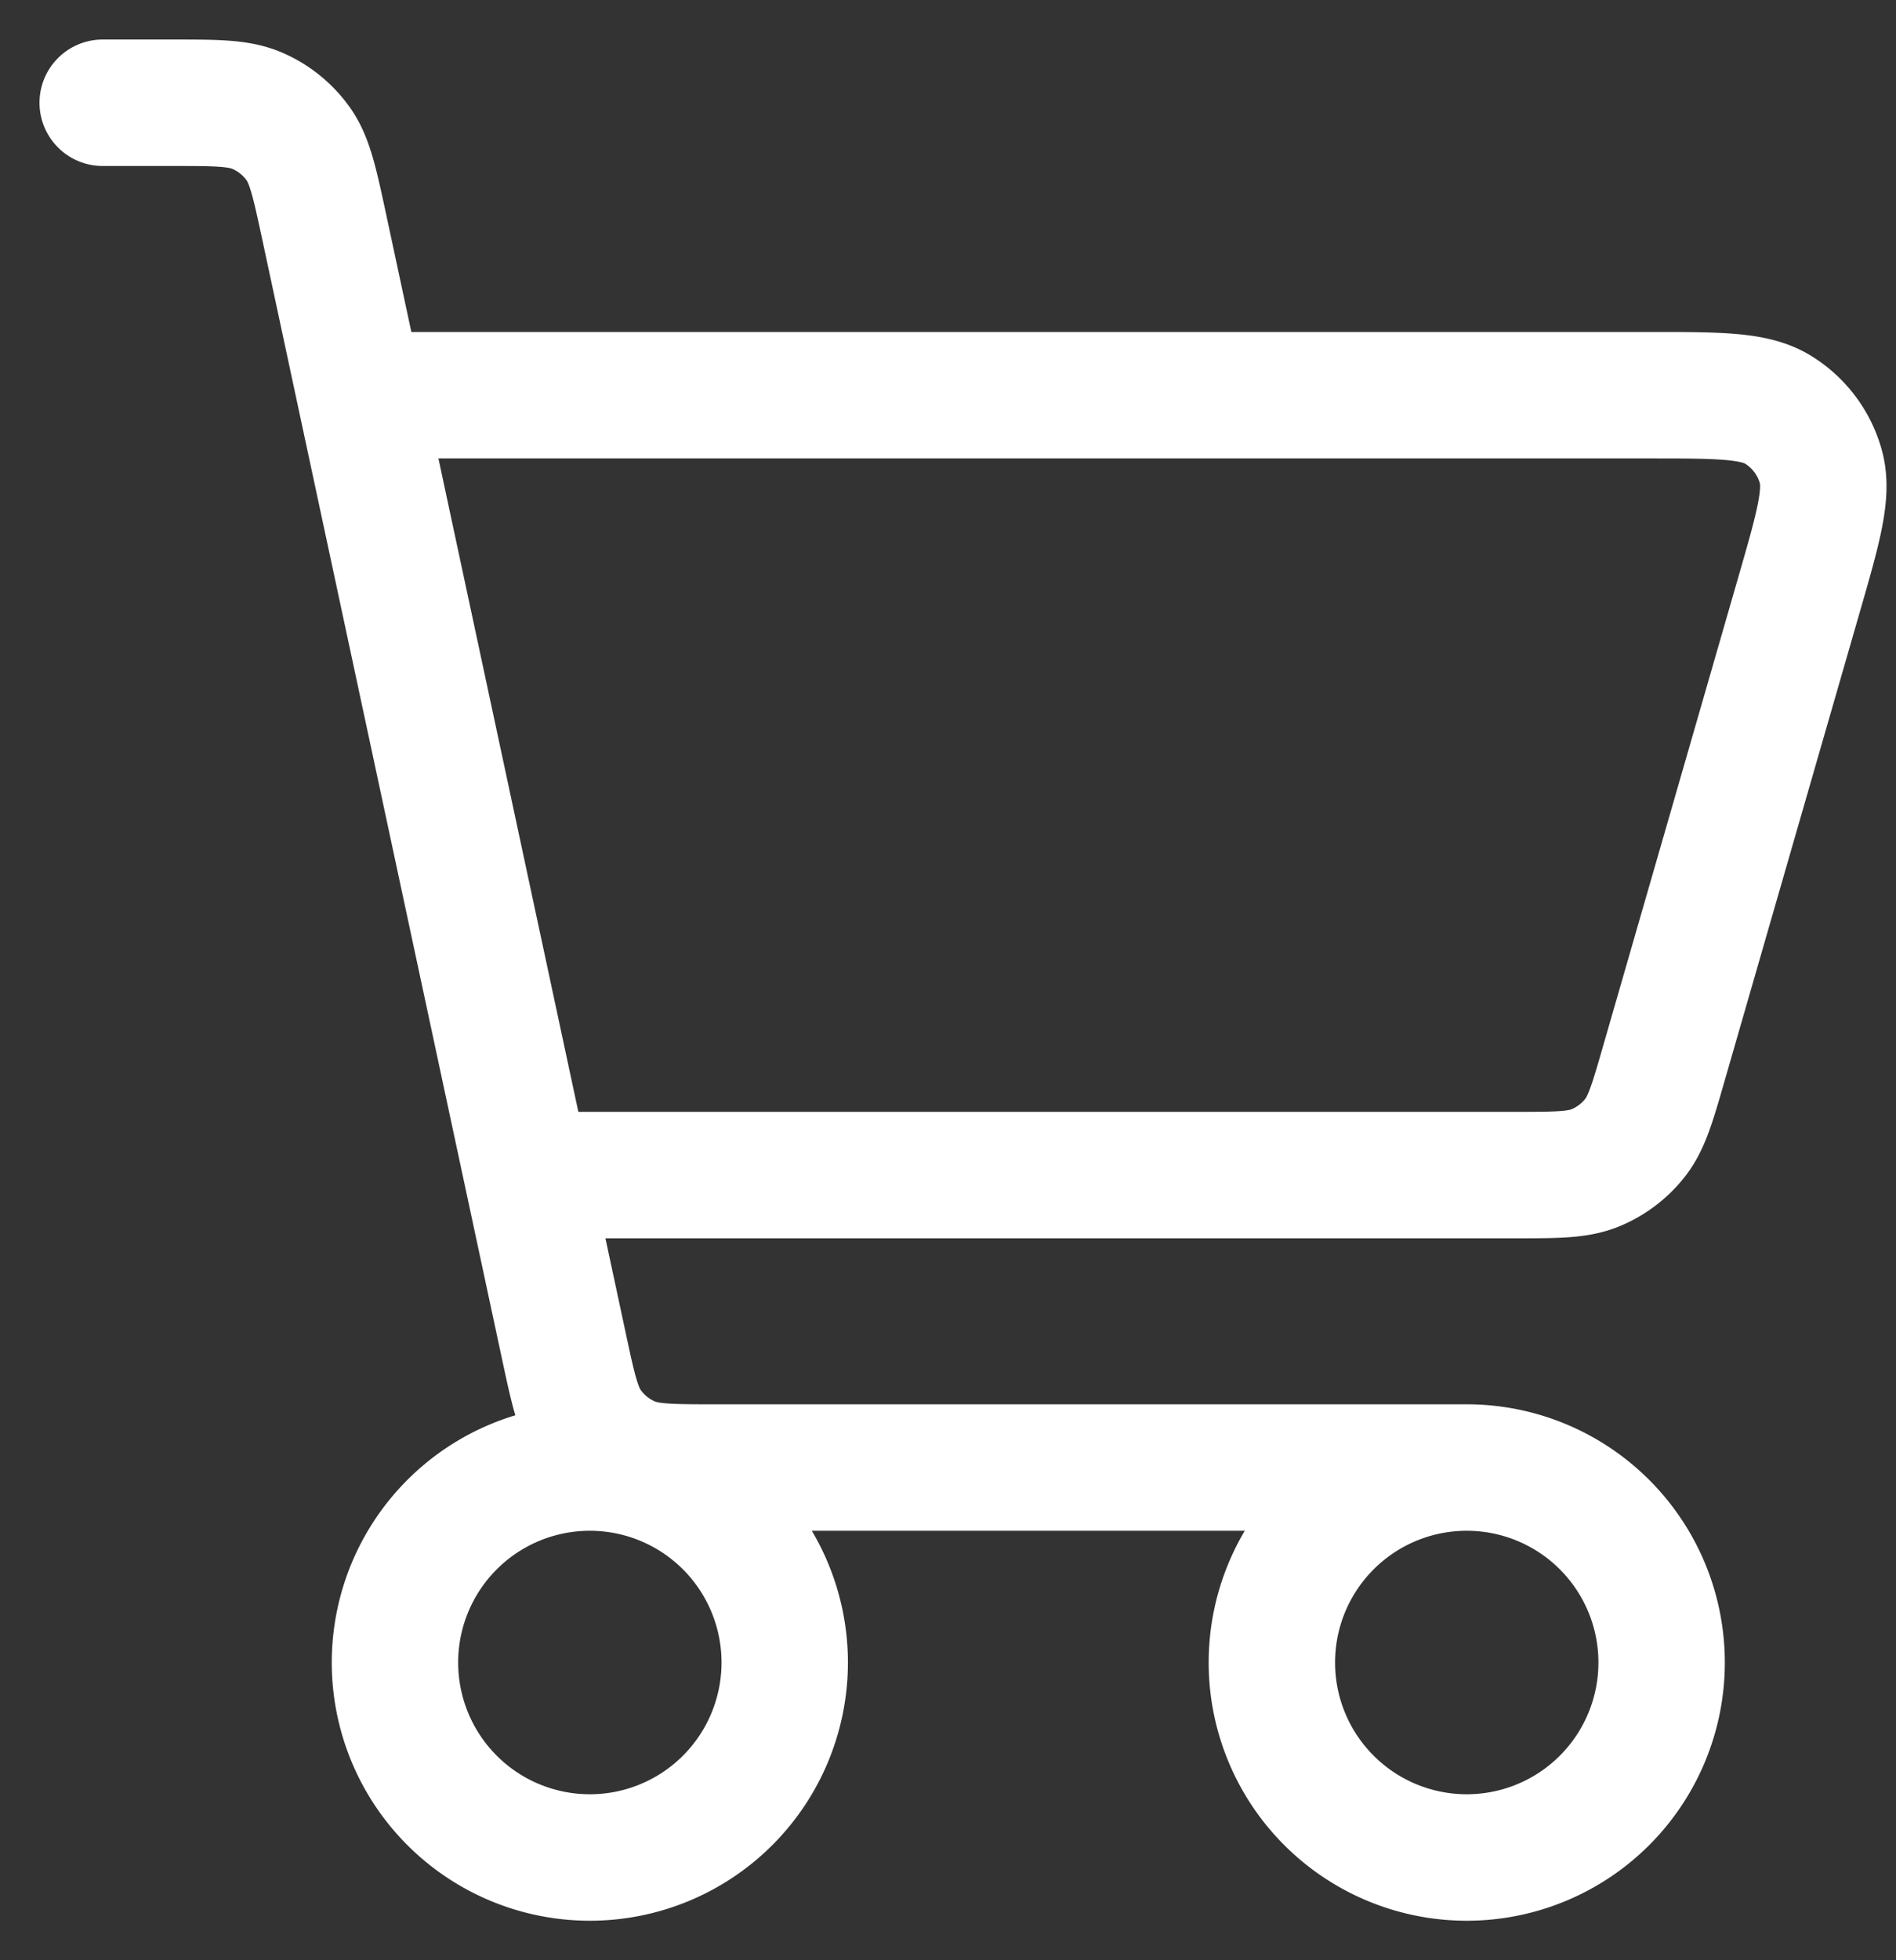 <svg xmlns="http://www.w3.org/2000/svg" width="30" height="31" fill="none"><rect width="100%" height="100%" fill="#333333" stroke="none"/><path stroke="#fff" stroke-linecap="round" stroke-linejoin="round" stroke-width="2" d="M23.208 23.208a3.083 3.083 0 1 0 0 6.167 3.083 3.083 0 0 0 0-6.167m0 0h-11.88c-.71 0-1.067 0-1.36-.126a1.55 1.55 0 0 1-.645-.52c-.183-.257-.256-.6-.402-1.28L5.127 3.575c-.15-.696-.225-1.043-.41-1.303a1.55 1.55 0 0 0-.645-.52c-.293-.127-.647-.127-1.358-.127H1.625M6.25 6.25h19.846c1.113 0 1.669 0 2.042.232.327.203.567.521.671.892.12.423-.034.957-.342 2.026l-2.135 7.4c-.184.64-.276.959-.463 1.196-.166.21-.383.373-.63.474-.28.113-.61.113-1.272.113H8.917m.416 10.792a3.083 3.083 0 1 1 0-6.167 3.083 3.083 0 0 1 0 6.167"/></svg>